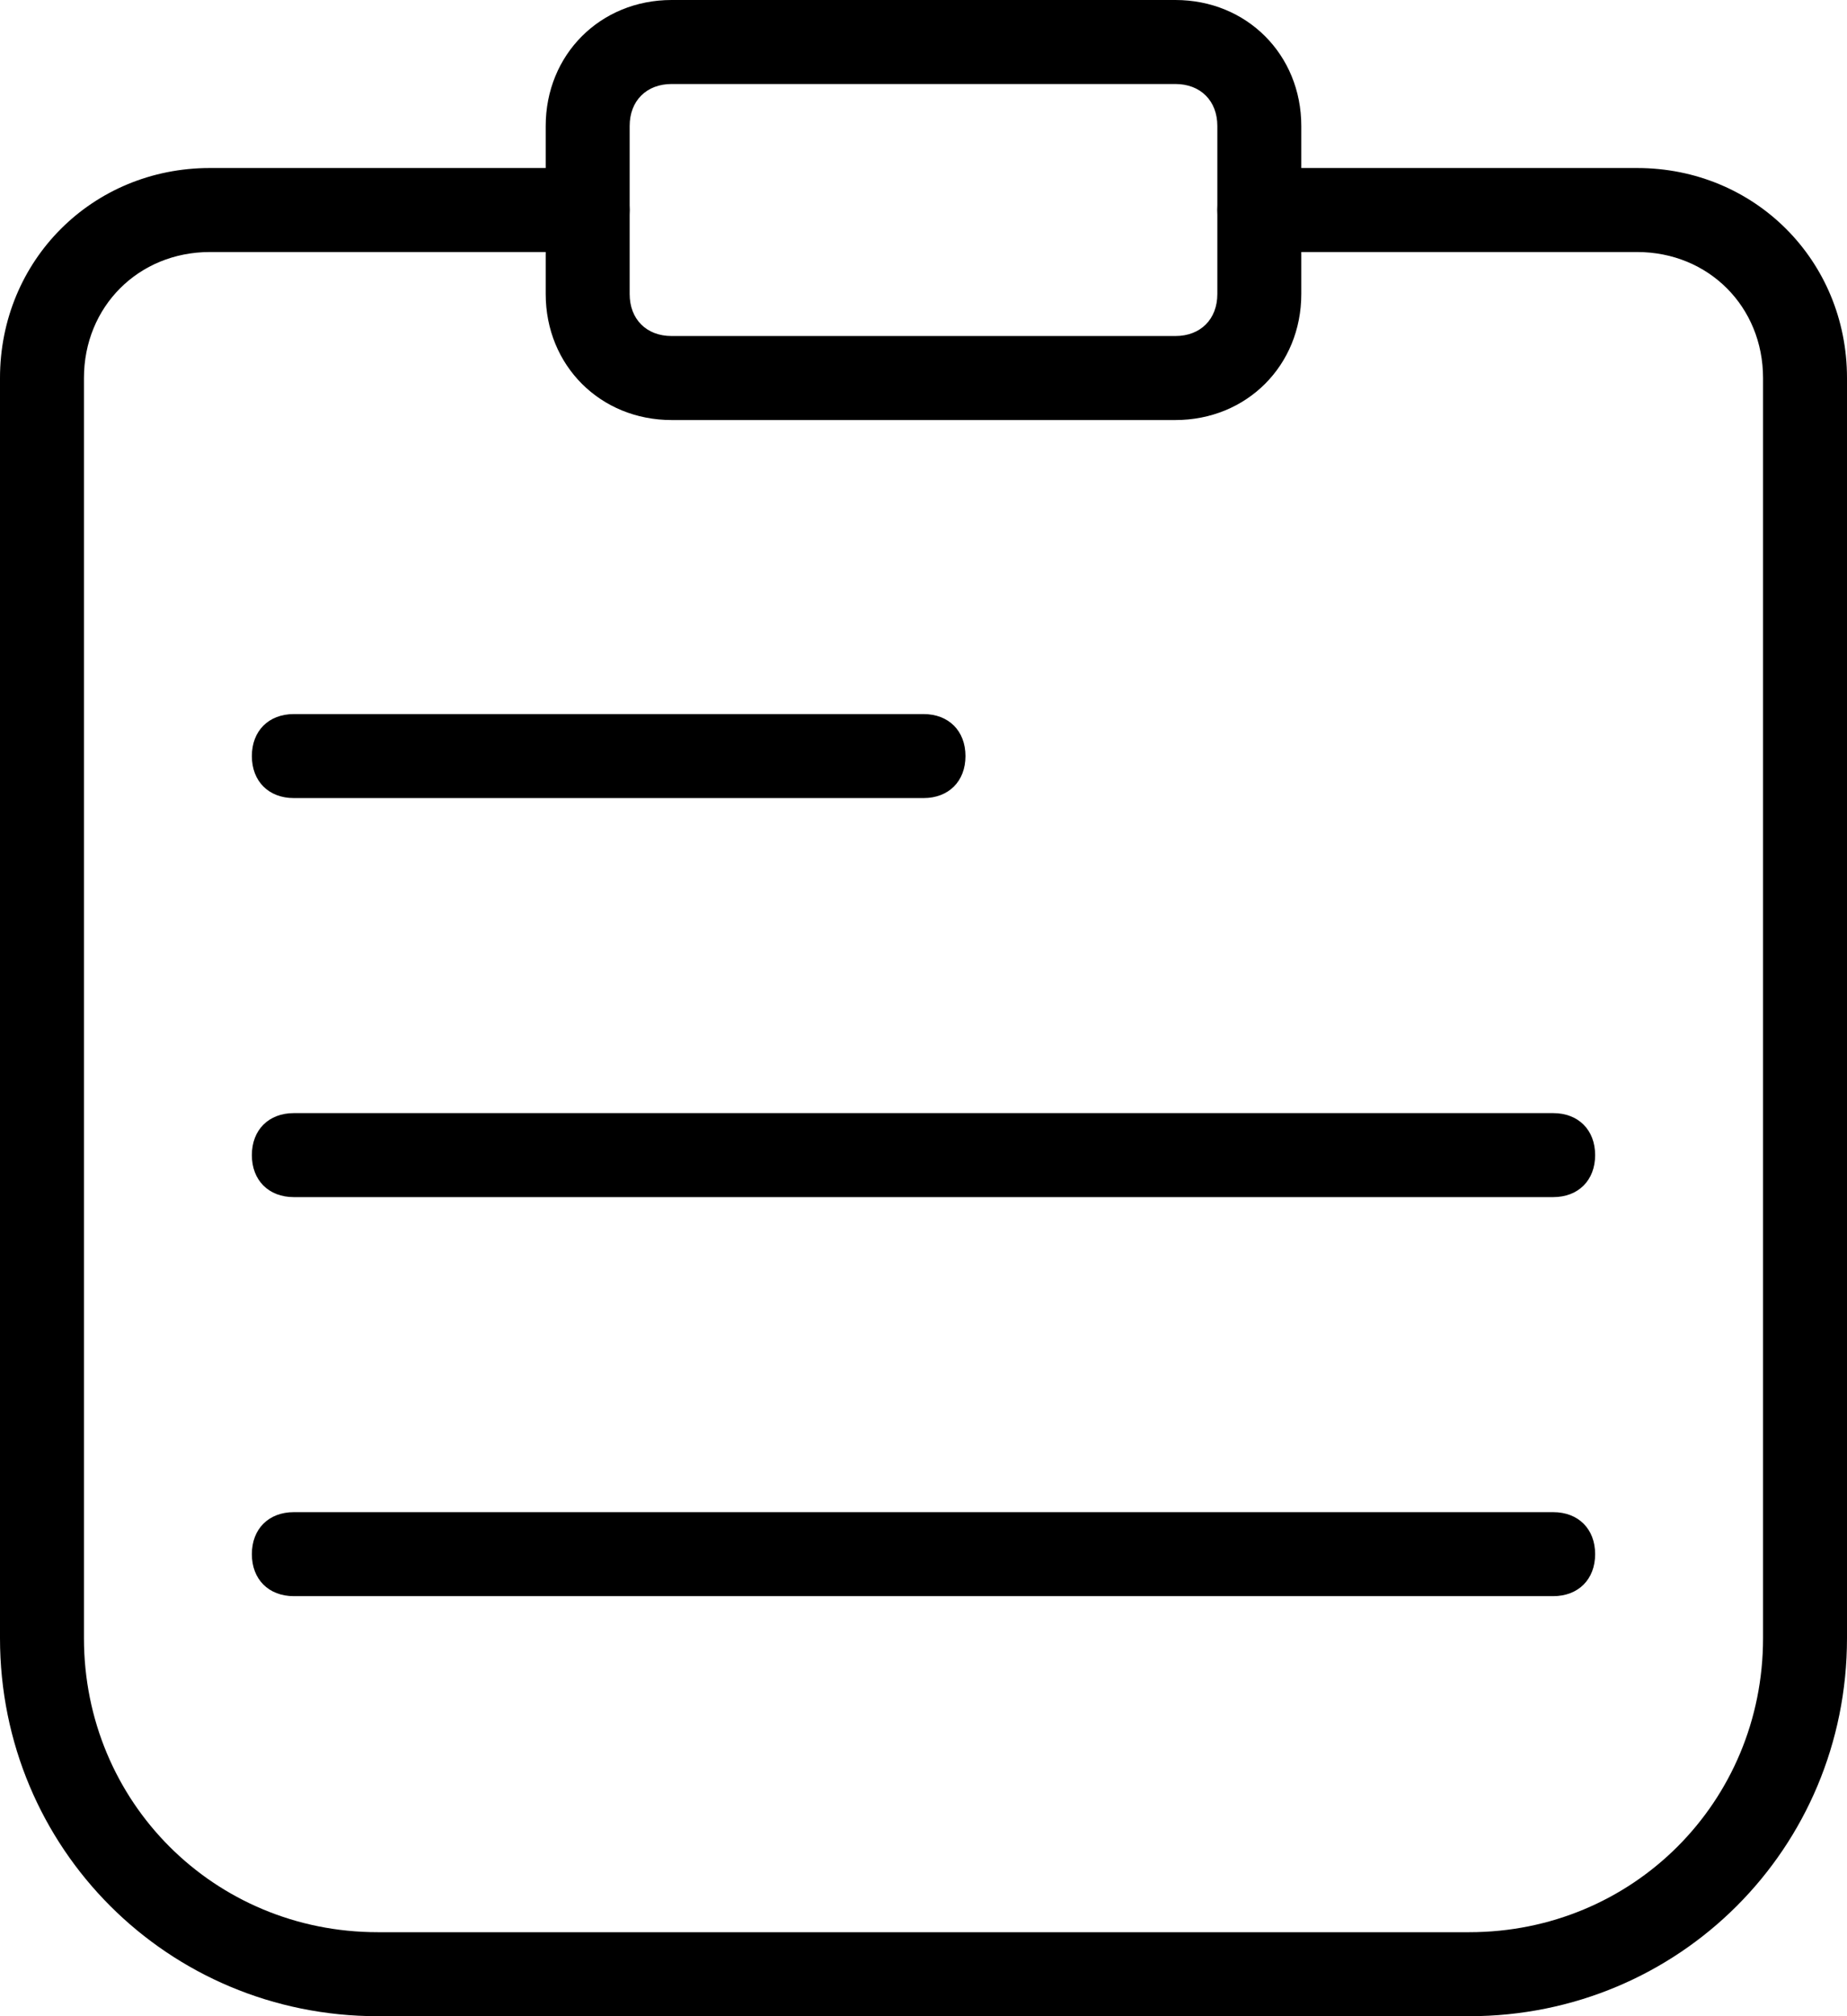 <?xml version="1.0" encoding="utf-8"?>
<!-- Generator: Adobe Illustrator 24.1.1, SVG Export Plug-In . SVG Version: 6.00 Build 0)  -->
<svg version="1.1" id="Isolation_Mode" xmlns="http://www.w3.org/2000/svg" xmlns:xlink="http://www.w3.org/1999/xlink" x="0px"
	 y="0px" viewBox="0 0 44 48" style="enable-background:new 0 0 44 48;" xml:space="preserve">
<g>
	<path d="M35,48H9c-5,0-9-4-9-9V9c0-2.8,2.2-5,5-5h9c0.6,0,1,0.4,1,1s-0.4,1-1,1H5C3.3,6,2,7.3,2,9v30c0,3.9,3.1,7,7,7h26
		c3.9,0,7-3.1,7-7V9c0-1.7-1.3-3-3-3h-9c-0.6,0-1-0.4-1-1s0.4-1,1-1h9c2.8,0,5,2.2,5,5v30C44,44,40,48,35,48z"/>
	<path d="M37,38H7c-0.6,0-1-0.4-1-1s0.4-1,1-1h30c0.6,0,1,0.4,1,1S37.6,38,37,38z"/>
	<path d="M37,28.5H7c-0.6,0-1-0.4-1-1s0.4-1,1-1h30c0.6,0,1,0.4,1,1S37.6,28.5,37,28.5z"/>
	<path d="M22,19H7c-0.6,0-1-0.4-1-1s0.4-1,1-1h15c0.6,0,1,0.4,1,1S22.6,19,22,19z"/>
	<path d="M28,10H16c-1.7,0-3-1.3-3-3V3c0-1.7,1.3-3,3-3h12c1.7,0,3,1.3,3,3v4C31,8.7,29.7,10,28,10z M16,2c-0.6,0-1,0.4-1,1v4
		c0,0.6,0.4,1,1,1h12c0.6,0,1-0.4,1-1V3c0-0.6-0.4-1-1-1H16z"/>
</g>
</svg>
